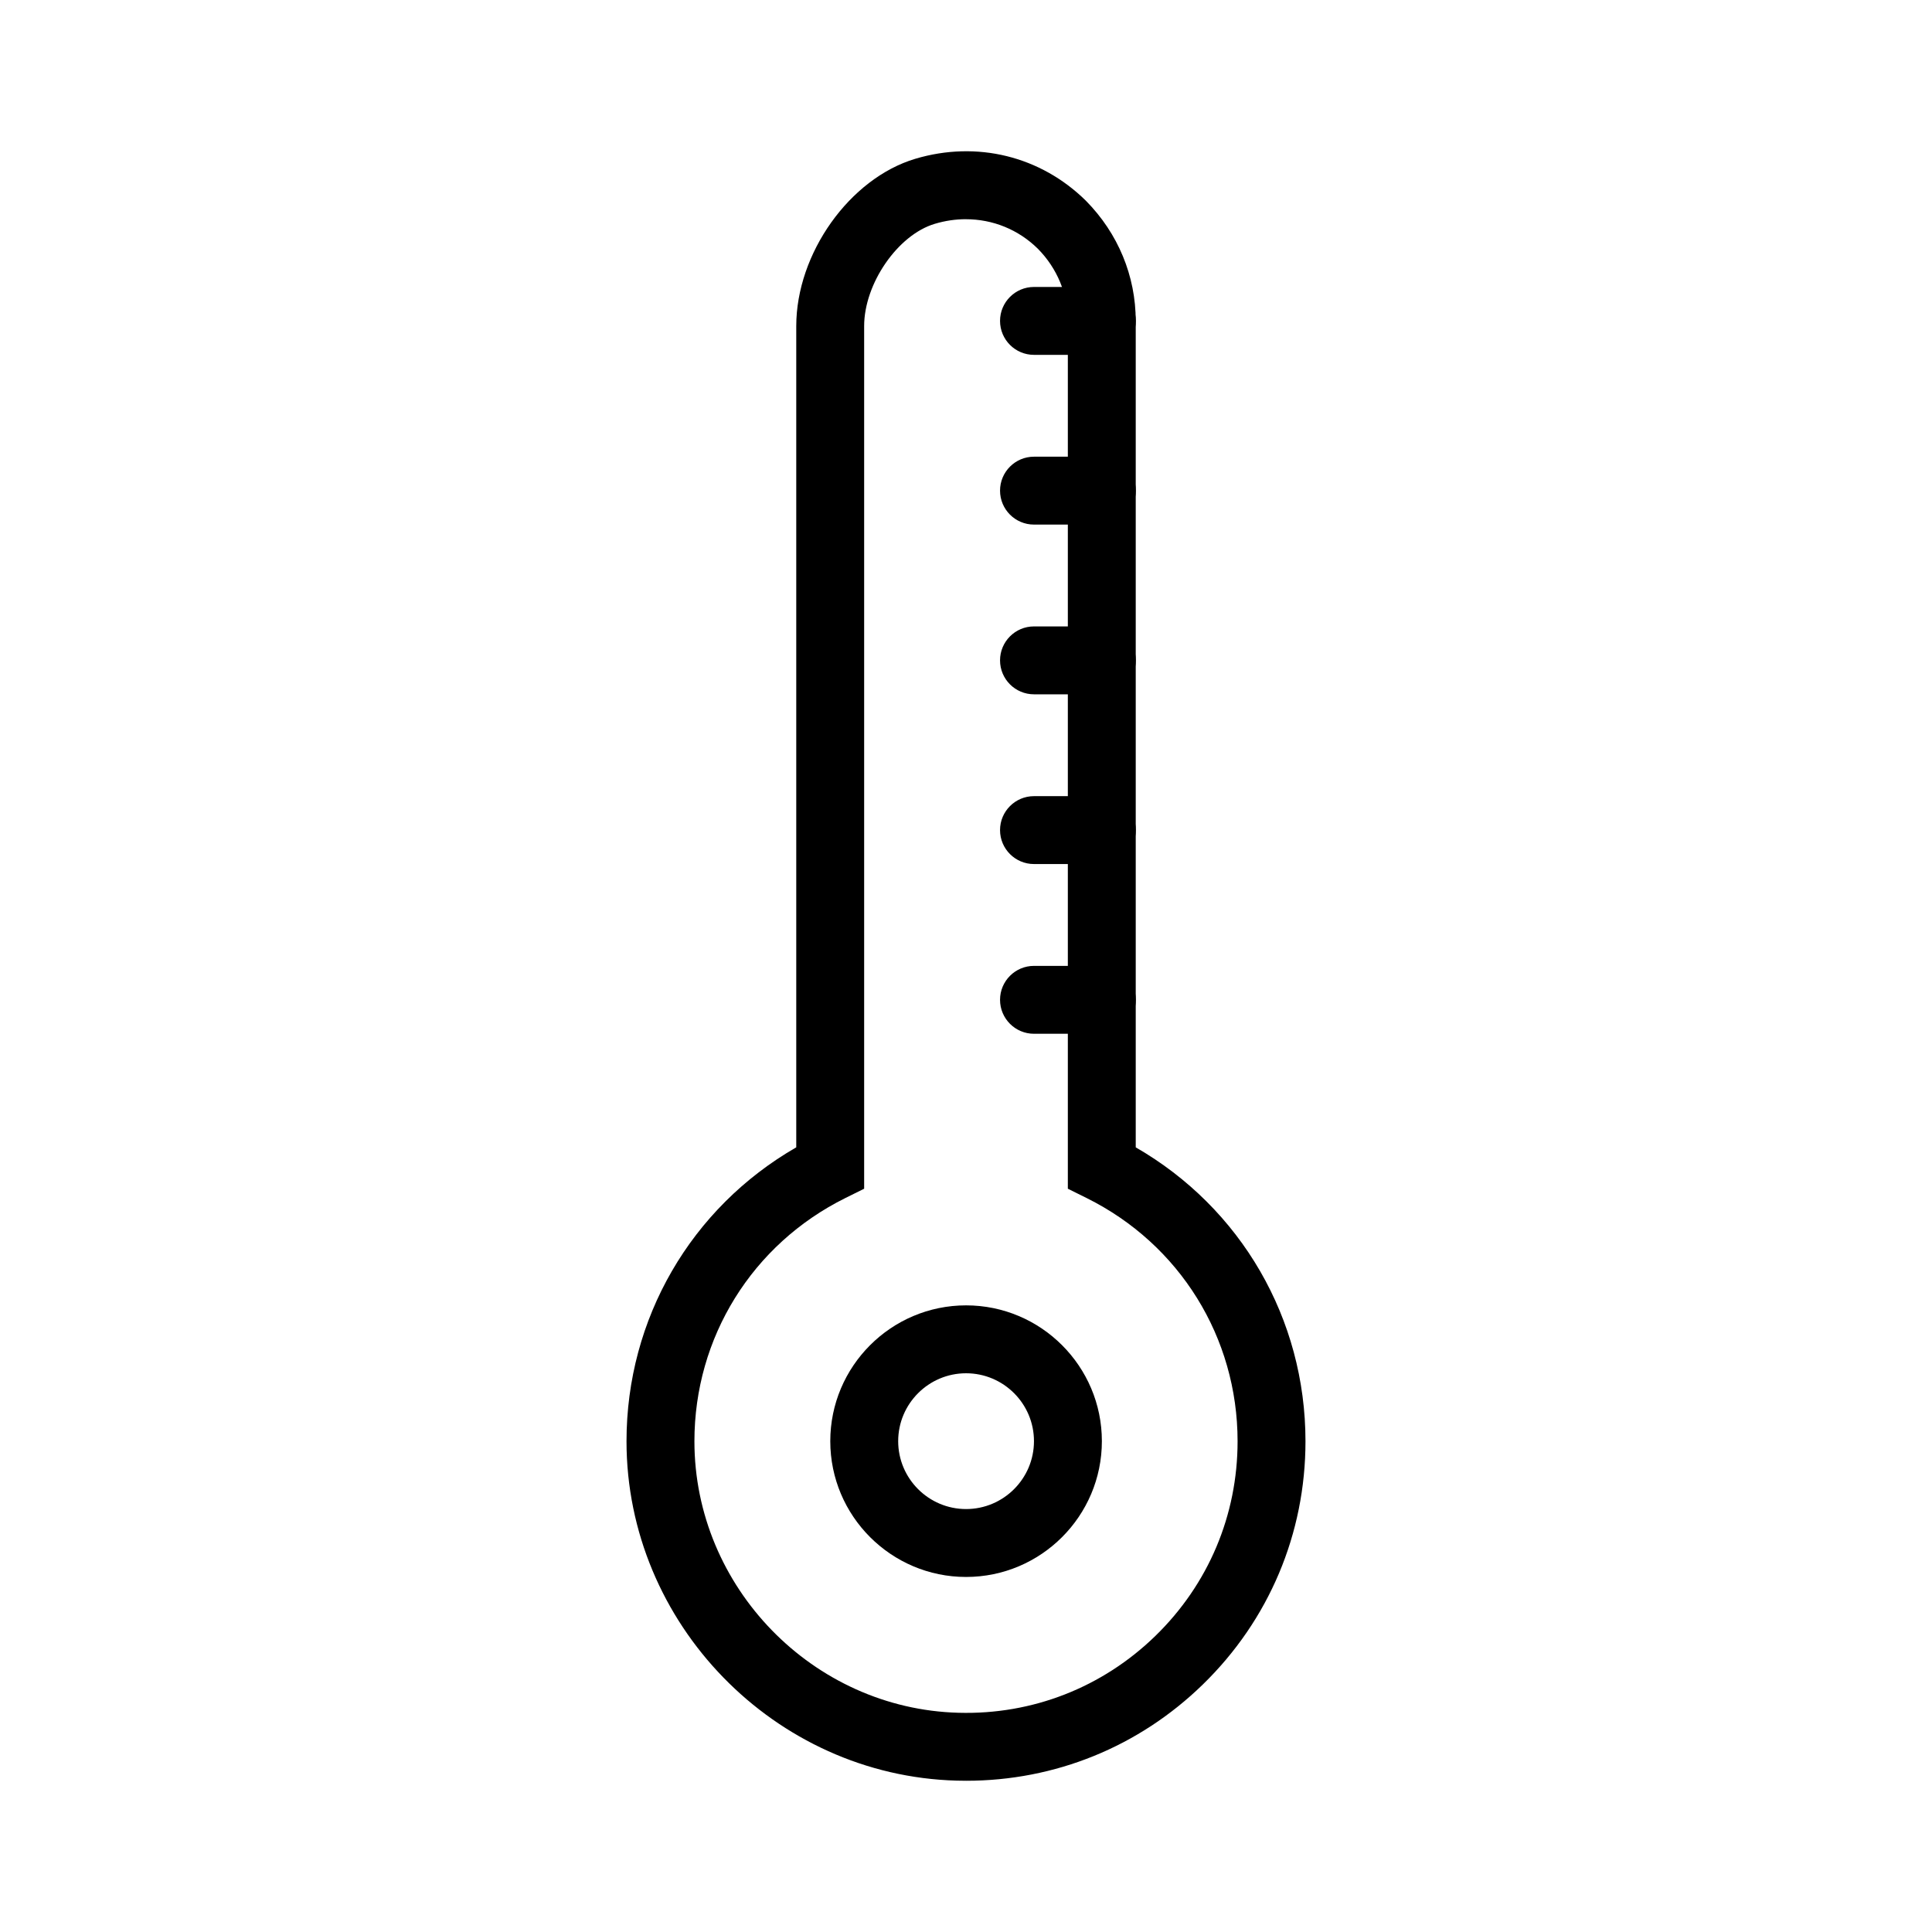 <?xml version="1.0" encoding="UTF-8"?>
<!-- Uploaded to: ICON Repo, www.iconrepo.com, Generator: ICON Repo Mixer Tools -->
<svg fill="#000000" width="800px" height="800px" version="1.1" viewBox="144 144 512 512" xmlns="http://www.w3.org/2000/svg">
 <g>
  <path d="m436.01 238.04h-17.992c-4.969 0-8.996-4.027-8.996-8.996s4.027-8.996 8.996-8.996h17.992c4.969 0 8.996 4.027 8.996 8.996s-4.027 8.996-8.996 8.996z"/>
  <path d="m400.02 615.92c-0.832 0-1.664-0.012-2.5-0.035-48.242-1.301-87.488-41.645-87.488-89.93-0.004-32.492 17.094-61.848 44.984-77.898v-217.64c0-19.25 14.152-39.141 31.551-44.336 16.312-4.867 33.207-0.715 45.211 11.121 8.547 8.668 13.203 19.953 13.203 31.867v218.99c27.887 16.051 44.984 45.406 44.984 77.898 0 24.484-9.664 47.379-27.219 64.465-16.949 16.5-39.141 25.5-62.727 25.5zm-0.043-413.83c-2.731 0-5.508 0.402-8.258 1.227-9.793 2.922-18.711 15.836-18.711 27.098v228.61l-4.996 2.477c-24.668 12.246-39.992 36.945-39.984 64.457 0 38.633 31.391 70.906 69.977 71.945 19.566 0.555 38.148-6.707 52.191-20.375 14.043-13.668 21.777-31.984 21.777-51.57 0-27.508-15.324-52.211-39.988-64.457l-4.996-2.477v-229.95c0-7.156-2.82-13.957-7.934-19.145-5.18-5.109-11.969-7.832-19.078-7.832z"/>
  <path d="m436.01 283.02h-17.992c-4.969 0-8.996-4.027-8.996-8.996s4.027-8.996 8.996-8.996h17.992c4.969 0 8.996 4.027 8.996 8.996 0 4.965-4.027 8.996-8.996 8.996z"/>
  <path d="m436.01 328h-17.992c-4.969 0-8.996-4.027-8.996-8.996s4.027-8.996 8.996-8.996h17.992c4.969 0 8.996 4.027 8.996 8.996s-4.027 8.996-8.996 8.996z"/>
  <path d="m436.01 372.98h-17.992c-4.969 0-8.996-4.027-8.996-8.996s4.027-8.996 8.996-8.996h17.992c4.969 0 8.996 4.027 8.996 8.996s-4.027 8.996-8.996 8.996z"/>
  <path d="m436.01 417.96h-17.992c-4.969 0-8.996-4.027-8.996-8.996s4.027-8.996 8.996-8.996h17.992c4.969 0 8.996 4.027 8.996 8.996s-4.027 8.996-8.996 8.996z"/>
  <path d="m400.02 561.91c-19.844 0-35.988-16.145-35.988-35.988s16.145-35.988 35.988-35.988 35.988 16.145 35.988 35.988-16.145 35.988-35.988 35.988zm0-53.98c-9.922 0-17.992 8.07-17.992 17.992s8.07 17.992 17.992 17.992c9.922 0 17.992-8.07 17.992-17.992 0.004-9.922-8.066-17.992-17.992-17.992z"/>
 </g>
</svg>